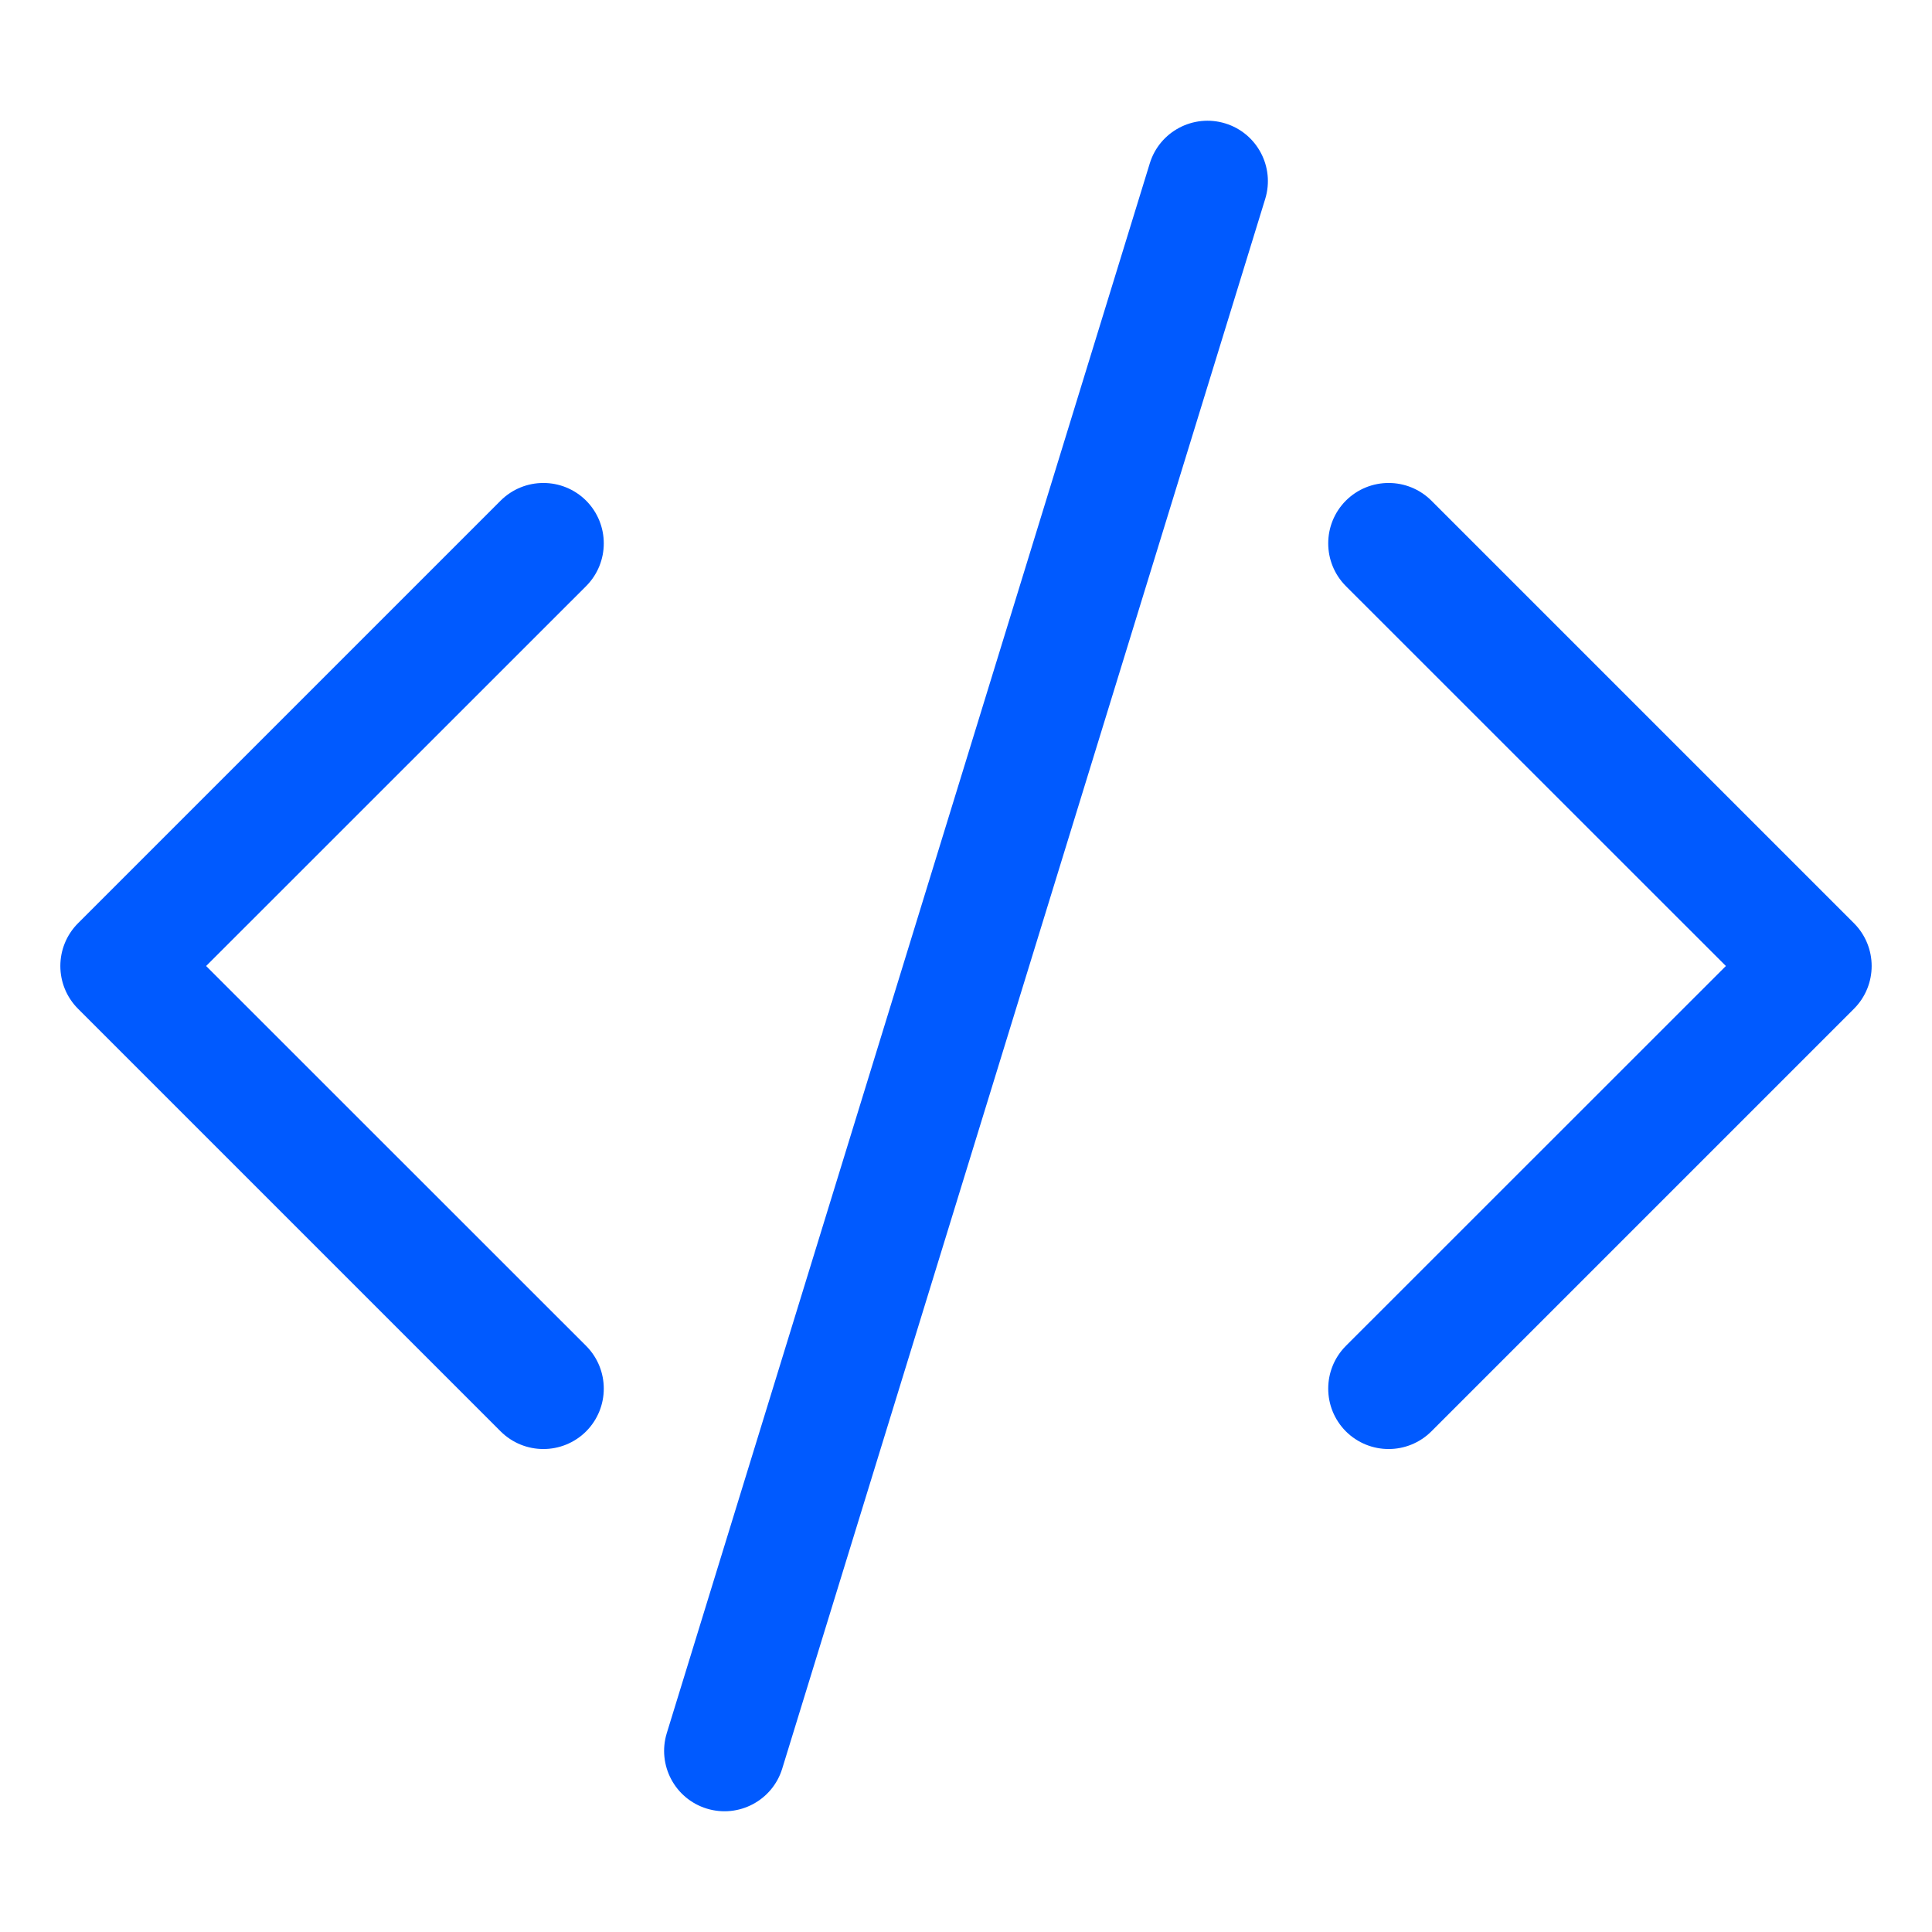<svg width="16" height="16" viewBox="0 0 16 16" fill="none" xmlns="http://www.w3.org/2000/svg">
<path d="M10.478 1.647C10.559 1.383 10.411 1.103 10.147 1.022C9.883 0.941 9.603 1.089 9.522 1.353L5.522 14.353C5.441 14.617 5.589 14.897 5.853 14.978C6.117 15.059 6.397 14.911 6.478 14.647L10.478 1.647Z" fill="#005AFF"/>
<path d="M4.854 4.146C5.049 4.342 5.049 4.658 4.854 4.854L1.707 8L4.854 11.146C5.049 11.342 5.049 11.658 4.854 11.854C4.658 12.049 4.342 12.049 4.146 11.854L0.646 8.354C0.451 8.158 0.451 7.842 0.646 7.646L4.146 4.146C4.342 3.951 4.658 3.951 4.854 4.146Z" fill="#005AFF"/>
<path d="M11.146 4.146C10.951 4.342 10.951 4.658 11.146 4.854L14.293 8L11.146 11.146C10.951 11.342 10.951 11.658 11.146 11.854C11.342 12.049 11.658 12.049 11.854 11.854L15.354 8.354C15.549 8.158 15.549 7.842 15.354 7.646L11.854 4.146C11.658 3.951 11.342 3.951 11.146 4.146Z" fill="#005AFF"/>
</svg>
